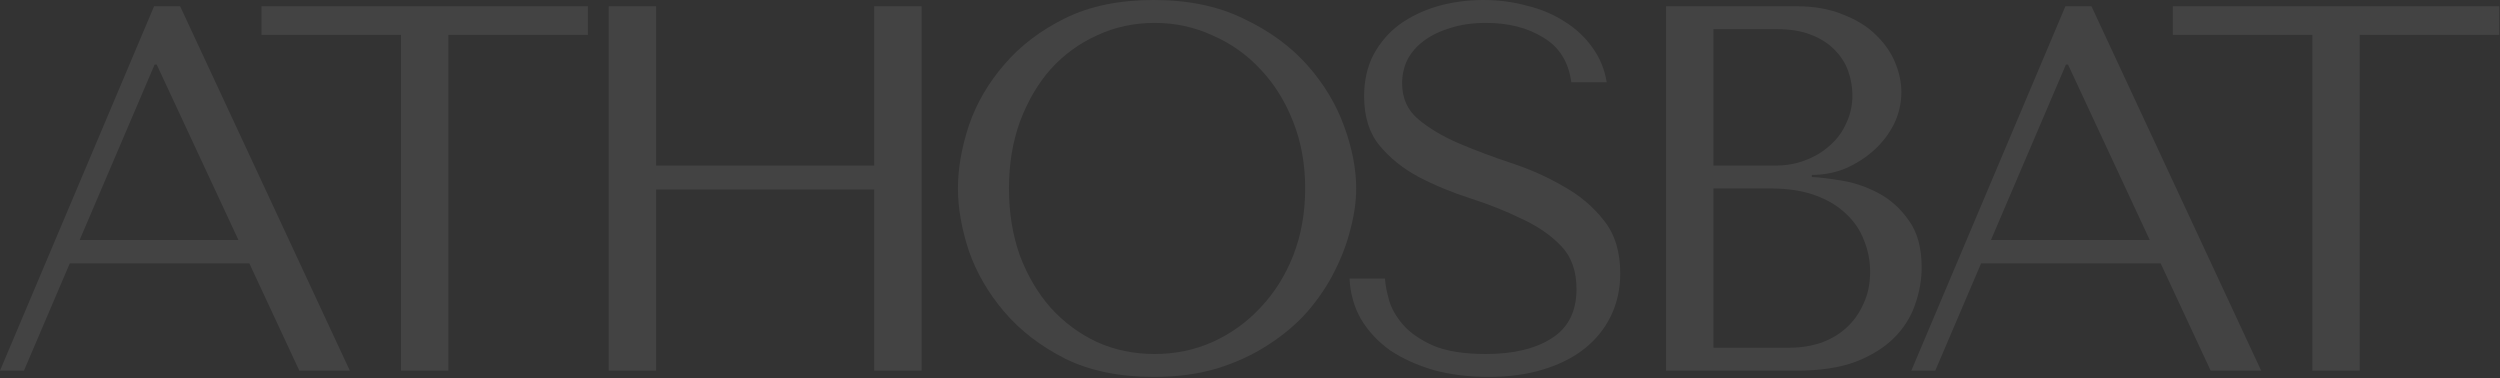 <?xml version="1.0" encoding="UTF-8"?> <svg xmlns="http://www.w3.org/2000/svg" width="1263" height="191" viewBox="0 0 1263 191" fill="none"><rect x="0" y="0" width="1263" height="191" fill="#333333" stroke="none"/><path d="M1192.12 187.256H1168.19V17.621H1097.71V3.156H1262.61V17.621H1192.12V187.256Z" fill="white" fill-opacity="0.08"></path><path d="M1091.58 133.078H1000.84L977.698 187.256H965.6L1043.45 3.156H1056.6L1142.34 187.256H1116.83L1091.58 133.078ZM1086.05 121.243L1044.76 32.612H1043.71L1005.84 121.243H1086.05Z" fill="white" fill-opacity="0.08"></path><path d="M841.692 187.256V3.156H907.442C916.56 3.156 924.45 4.559 931.112 7.364C937.95 9.994 943.473 13.413 947.681 17.621C952.065 21.829 955.308 26.475 957.412 31.56C959.516 36.645 960.568 41.642 960.568 46.551C960.568 52.162 959.341 57.509 956.886 62.594C954.432 67.503 951.1 71.887 946.892 75.744C942.86 79.426 938.126 82.494 932.69 84.949C927.255 87.228 921.469 88.368 915.332 88.368V89.42C919.19 89.595 924.274 90.209 930.586 91.261C936.898 92.313 943.035 94.417 948.996 97.573C954.958 100.729 960.042 105.288 964.25 111.249C968.634 117.21 970.825 125.188 970.825 135.182C970.825 141.494 969.686 147.806 967.406 154.118C965.302 160.255 961.796 165.778 956.886 170.687C951.977 175.596 945.49 179.629 937.424 182.785C929.359 185.766 919.453 187.256 907.705 187.256H841.692ZM865.625 175.684H903.76C909.371 175.684 914.631 174.895 919.54 173.317C924.625 171.564 929.008 169.021 932.69 165.69C936.372 162.359 939.265 158.326 941.369 153.592C943.649 148.858 944.788 143.423 944.788 137.286C944.788 131.675 943.736 126.328 941.632 121.243C939.704 116.158 936.635 111.687 932.427 107.83C928.395 103.973 923.222 100.904 916.91 98.625C910.598 96.346 903.147 95.206 894.555 95.206H865.625V175.684ZM865.625 83.634H897.185C902.445 83.634 907.355 82.757 911.913 81.004C916.647 79.251 920.768 76.796 924.274 73.64C927.956 70.484 930.762 66.714 932.69 62.331C934.794 57.948 935.846 53.214 935.846 48.129C935.846 44.096 935.145 40.064 933.742 36.031C932.34 31.998 930.06 28.404 926.904 25.248C923.924 22.092 919.979 19.55 915.069 17.621C910.335 15.692 904.549 14.728 897.711 14.728H865.625V83.634Z" fill="white" fill-opacity="0.08"></path><path d="M681.788 140.705H699.672C699.848 143.686 700.549 147.368 701.776 151.751C703.004 155.959 705.371 160.079 708.877 164.112C712.384 168.145 717.469 171.651 724.131 174.632C730.794 177.437 739.648 178.84 750.694 178.84C764.546 178.84 775.592 176.21 783.832 170.95C792.248 165.69 796.456 157.362 796.456 145.965C796.456 136.848 793.826 129.571 788.566 124.136C783.306 118.701 776.644 114.142 768.578 110.46C760.688 106.603 752.097 103.184 742.804 100.203C733.512 97.222 724.833 93.628 716.767 89.42C708.877 85.212 702.302 79.952 697.042 73.64C691.782 67.328 689.152 59 689.152 48.655C689.152 40.765 690.73 33.752 693.886 27.615C697.218 21.478 701.601 16.394 707.036 12.361C712.647 8.328 719.047 5.26 726.235 3.156C733.599 1.052 741.314 0 749.379 0C757.094 0 764.458 0.964 771.471 2.893C778.66 4.646 785.06 7.364 790.67 11.046C796.281 14.553 800.927 18.936 804.609 24.196C808.291 29.281 810.658 35.067 811.71 41.554H793.826C792.424 31.209 787.69 23.67 779.624 18.936C771.734 14.027 762.091 11.572 750.694 11.572C743.856 11.572 737.807 12.449 732.547 14.202C727.287 15.78 722.816 17.972 719.134 20.777C715.628 23.407 712.91 26.563 710.981 30.245C709.228 33.927 708.351 37.872 708.351 42.08C708.351 49.619 711.069 55.668 716.504 60.227C721.94 64.786 728.69 68.818 736.755 72.325C744.996 75.832 753.85 79.163 763.318 82.319C772.962 85.475 781.816 89.42 789.881 94.154C798.122 98.713 804.96 104.499 810.395 111.512C815.831 118.35 818.548 127.204 818.548 138.075C818.548 145.965 816.97 153.154 813.814 159.641C810.658 166.128 806.187 171.651 800.401 176.21C794.615 180.769 787.602 184.275 779.361 186.73C771.296 189.185 762.179 190.412 752.009 190.412C742.015 190.412 732.81 189.272 724.394 186.993C715.978 184.538 708.614 181.207 702.302 176.999C696.166 172.616 691.256 167.356 687.574 161.219C684.068 155.082 682.139 148.244 681.788 140.705Z" fill="white" fill-opacity="0.08"></path><path d="M483.951 95.206C483.951 85.212 485.792 74.604 489.474 63.383C493.331 52.162 499.292 41.905 507.358 32.612C515.423 23.144 525.68 15.342 538.129 9.205C550.578 3.068 565.481 0 582.839 0C600.372 0 615.538 3.156 628.338 9.468C641.312 15.605 652.008 23.407 660.424 32.875C668.84 42.343 675.064 52.688 679.097 63.909C683.129 74.955 685.146 85.387 685.146 95.206C685.146 101.693 684.181 108.531 682.253 115.72C680.499 122.909 677.782 130.097 674.1 137.286C670.593 144.299 666.034 151.05 660.424 157.537C654.813 163.849 648.151 169.46 640.436 174.369C632.897 179.278 624.305 183.223 614.662 186.204C605.194 189.009 594.586 190.412 582.839 190.412C565.481 190.412 550.578 187.344 538.129 181.207C525.68 174.895 515.423 167.005 507.358 157.537C499.292 148.069 493.331 137.812 489.474 126.766C485.792 115.545 483.951 105.025 483.951 95.206ZM509.725 95.206C509.725 107.479 511.566 118.788 515.248 129.133C519.105 139.302 524.277 148.069 530.765 155.433C537.427 162.797 545.23 168.583 554.172 172.791C563.114 176.824 572.845 178.84 583.365 178.84C593.709 178.84 603.44 176.824 612.558 172.791C621.85 168.583 629.916 162.797 636.754 155.433C643.767 148.069 649.29 139.302 653.323 129.133C657.355 118.788 659.372 107.479 659.372 95.206C659.372 82.933 657.355 71.711 653.323 61.542C649.29 51.197 643.767 42.343 636.754 34.979C629.916 27.615 621.85 21.917 612.558 17.884C603.44 13.676 593.709 11.572 583.365 11.572C572.845 11.572 563.114 13.676 554.172 17.884C545.23 21.917 537.427 27.615 530.765 34.979C524.277 42.343 519.105 51.197 515.248 61.542C511.566 71.711 509.725 82.933 509.725 95.206Z" fill="white" fill-opacity="0.08"></path><path d="M331.458 95.732V187.256H307.525V3.156H331.458V83.634H441.655V3.156H465.588V187.256H441.655V95.732H331.458Z" fill="white" fill-opacity="0.08"></path><path d="M226.523 187.256H202.59V17.621H132.106V3.156H297.007V17.621H226.523V187.256Z" fill="white" fill-opacity="0.08"></path><path d="M125.977 133.078H35.242L12.098 187.256H0L77.848 3.156H90.998L176.736 187.256H151.225L125.977 133.078ZM120.454 121.243L79.163 32.612H78.111L40.239 121.243H120.454Z" fill="white" fill-opacity="0.08"></path></svg> 